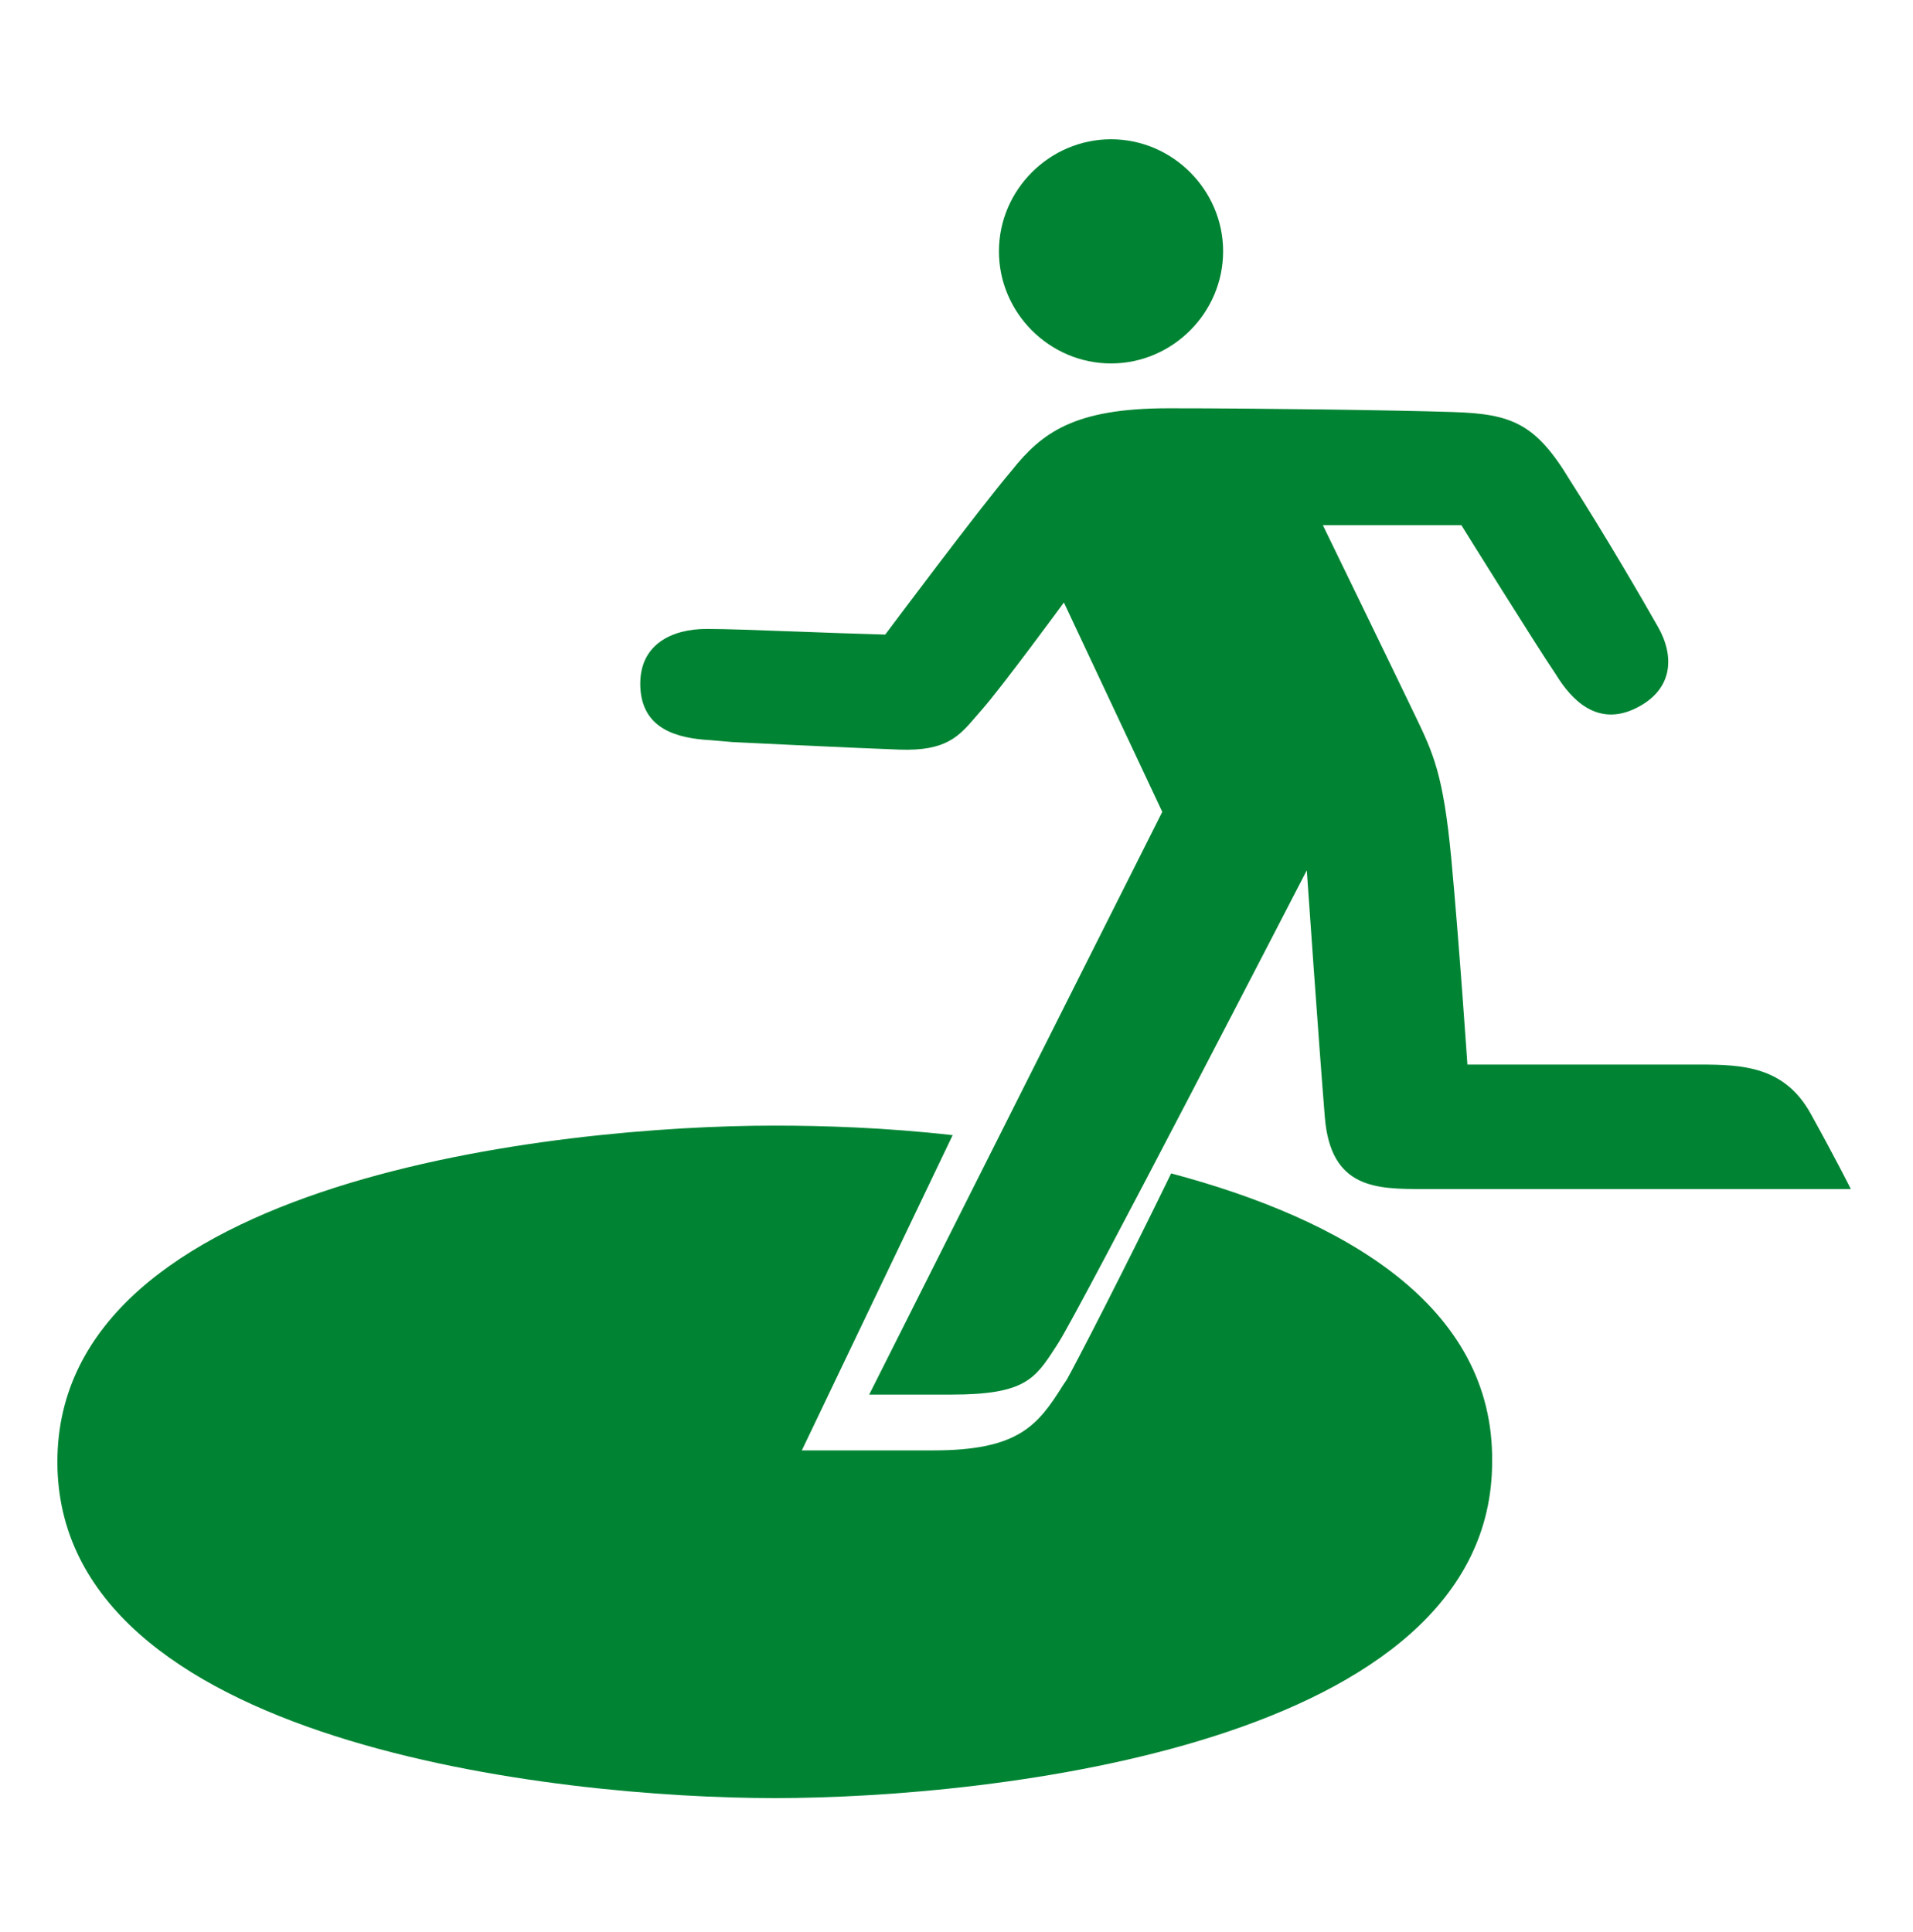 <svg xmlns="http://www.w3.org/2000/svg" width="100" height="101" fill="none"><g clip-path="url(#a)"><path fill="#008433" fill-rule="evenodd" d="M63.937 13.14c0 3.214-2.646 5.86-5.86 5.86-3.212 0-5.859-2.646-5.859-5.86 0-3.213 2.646-5.859 5.86-5.859 3.213 0 5.86 2.646 5.86 5.86m-2.717 48.2c-2.527 5.194-4.953 9.888-5.458 10.787l-.202.3c-1.315 2.097-2.325 3.395-6.773 3.395h-6.873l7.884-16.48c-3.537-.399-6.772-.499-9.299-.499C29.18 58.843 3 61.64 3 76.421 3 91.203 29.179 94 40.5 94c11.32 0 37.499-2.796 37.499-17.578.1-8.19-7.783-12.684-16.779-15.08M41.565 33.014c1.483.056 3.117.117 4.71.16 0 0 4.932-6.605 6.611-8.577 1.574-1.972 3.253-3.253 8.185-3.253 4.827 0 11.858.098 14.9.197 3.044.098 4.303.591 6.087 3.55 1.89 2.957 3.778 6.21 4.617 7.689.84 1.479.84 3.253-1.154 4.24-1.994.985-3.358-.395-4.197-1.775-.945-1.38-4.932-7.789-4.932-7.789h-7.24s3.882 7.986 4.826 9.958l.009.018c.939 1.96 1.462 3.051 1.88 7.474.42 4.535.84 10.747.84 10.747h12.172c2.204 0 4.407.098 5.771 2.563 1.365 2.465 2.1 3.944 2.1 3.944H74.422c-2.455.002-4.86.004-5.167-3.747-.315-3.845-.944-12.915-.944-12.915S56.454 68.469 55.3 70.244l-.127.195c-1.064 1.644-1.596 2.467-5.435 2.467h-4.302l15.32-30.464-5.142-10.944s-3.253 4.437-4.302 5.62q-.16.181-.308.355c-.871 1.018-1.544 1.804-3.994 1.715-2.729-.098-8.71-.394-8.71-.394l-1.154-.099c-1.784-.098-3.568-.591-3.673-2.76-.105-2.268 1.679-3.056 3.463-3.056 1.01 0 2.692.063 4.629.136" clip-rule="evenodd"/></g><defs><clipPath id="a"><path fill="#fff" d="M0 .281h100v100H0z"/></clipPath></defs></svg>